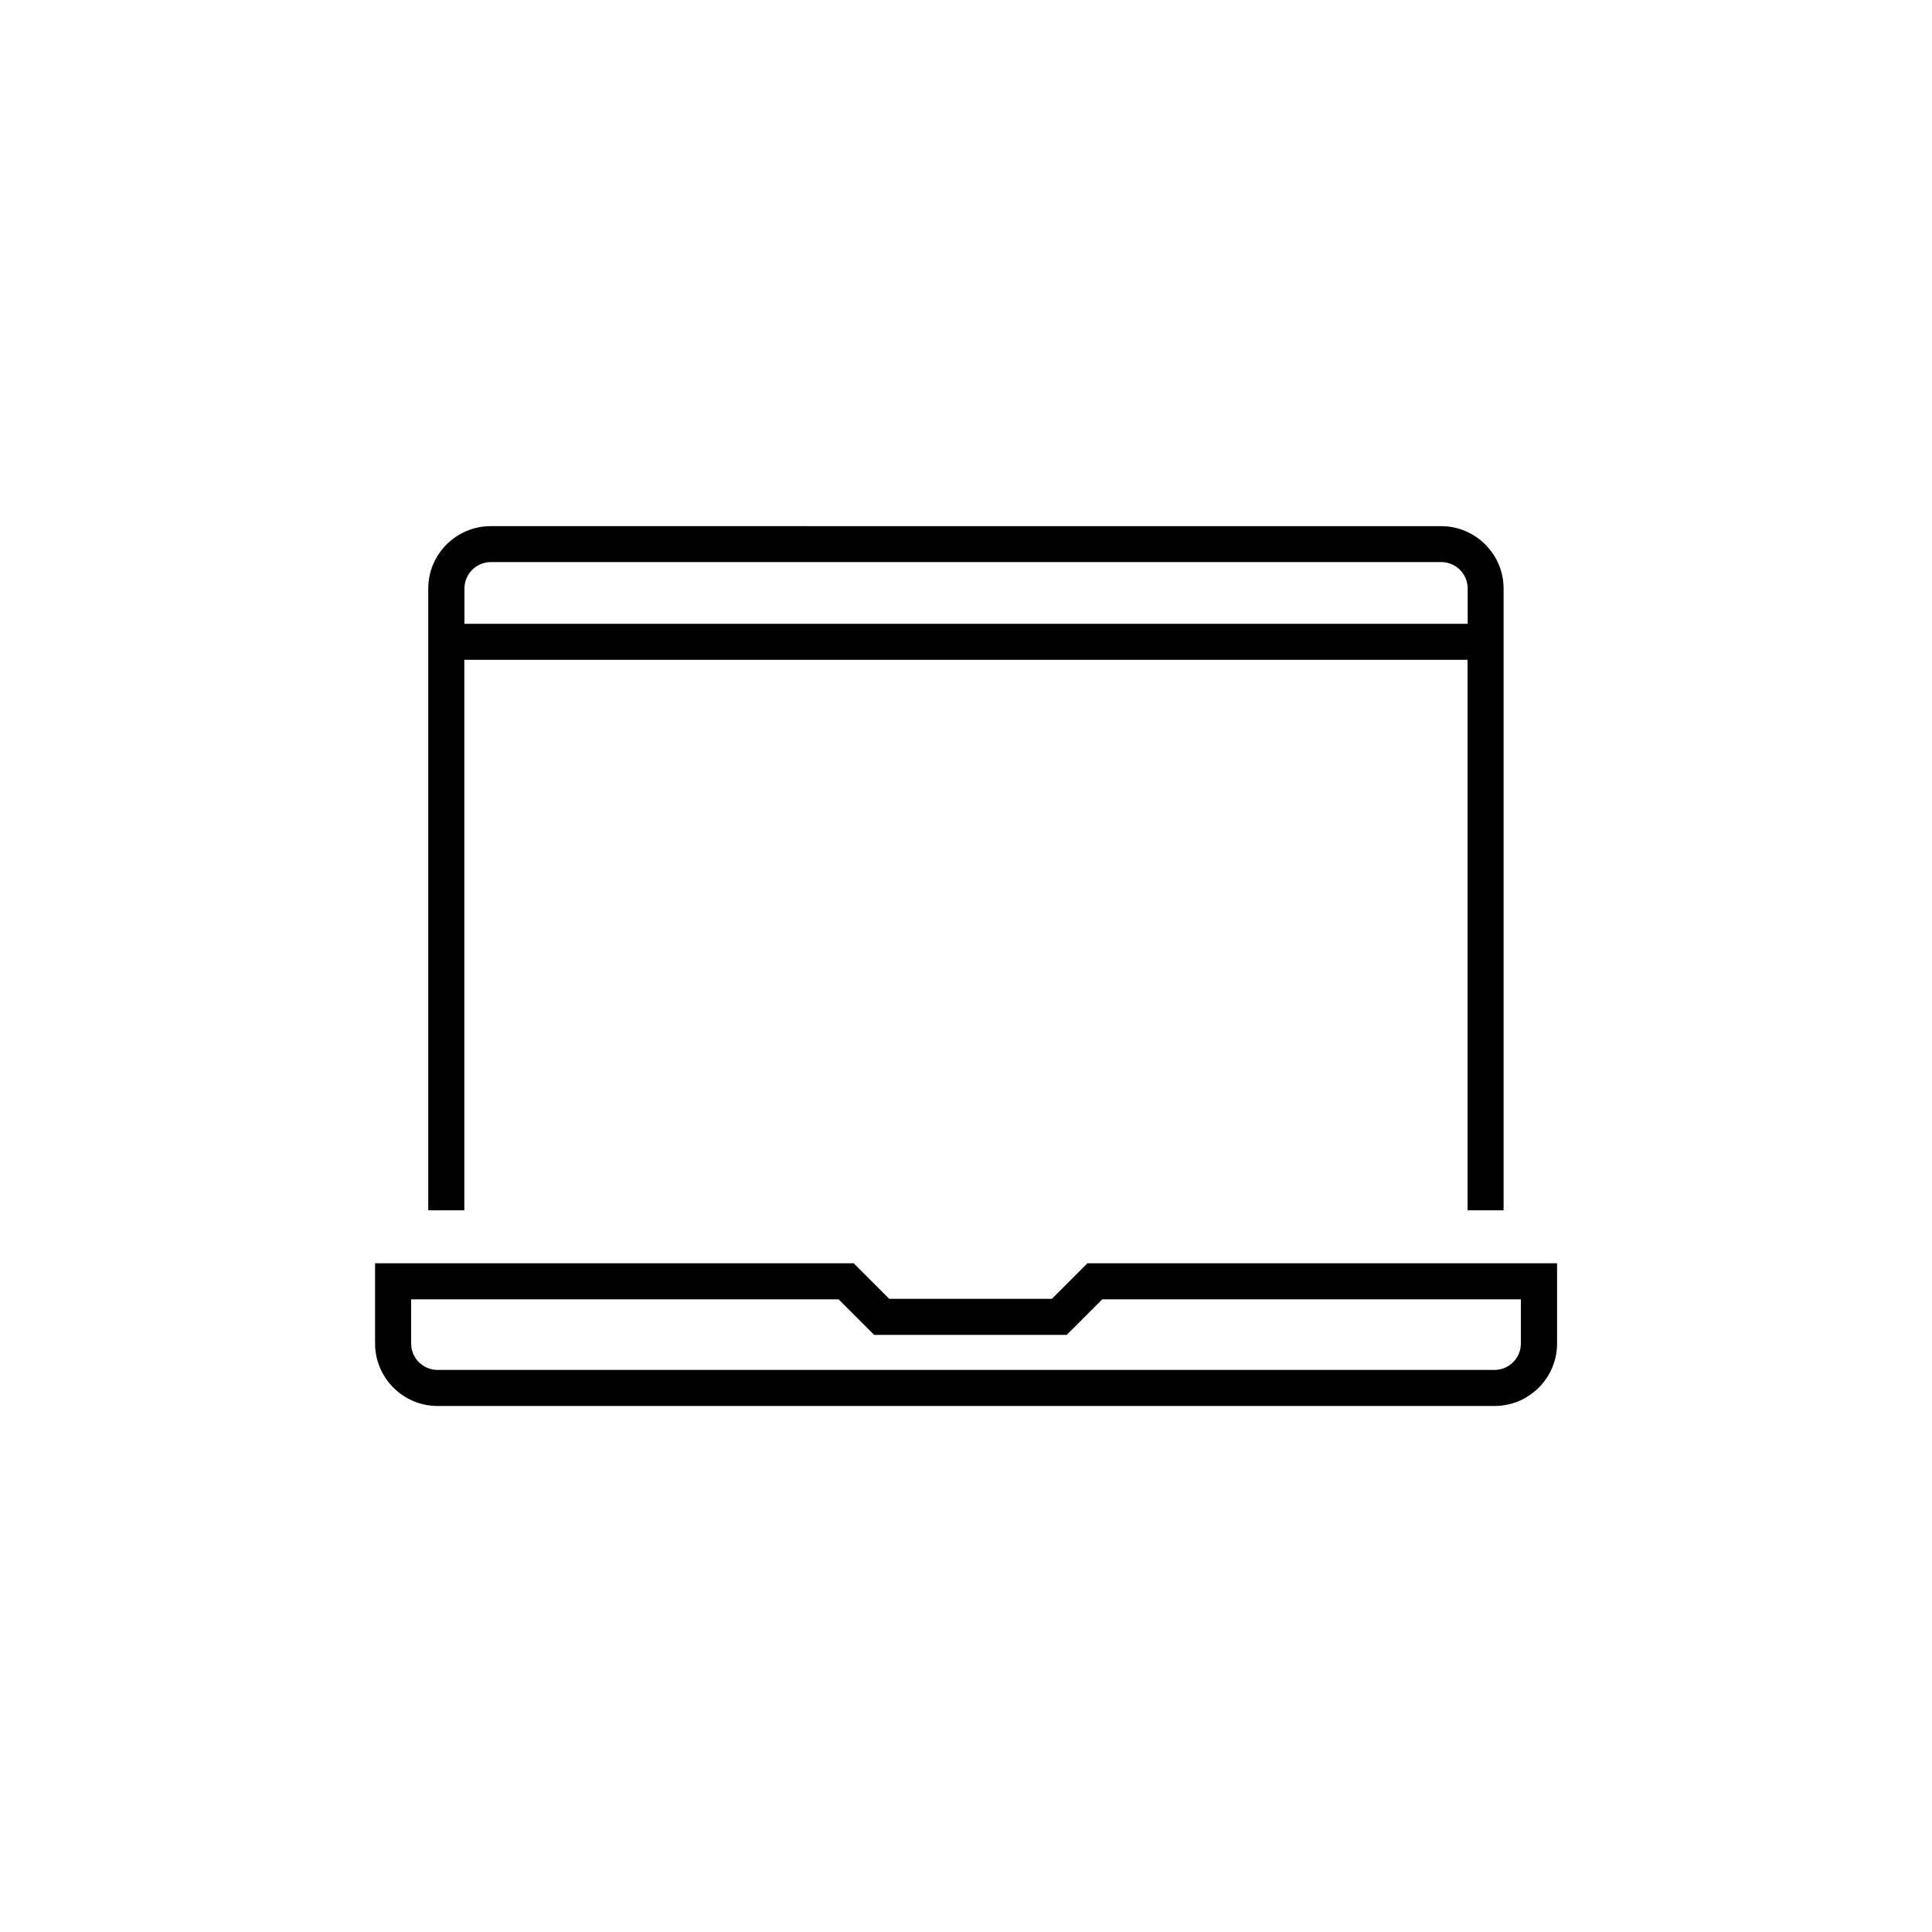 <?xml version="1.0" encoding="UTF-8"?> <svg xmlns="http://www.w3.org/2000/svg" id="Group_4384" data-name="Group 4384" viewBox="0 0 150 150"><defs><style> .cls-1 { fill: #000; stroke-width: 0px; } </style></defs><path class="cls-1" d="M33.97,109.16h82.07c2.67,0,4.85-2.17,4.85-4.85v-6.23h-36.46l-2.76,2.76h-12.63l-2.76-2.76H29.12v6.23c0,2.67,2.18,4.85,4.85,4.85ZM31.92,100.88h33.19l2.76,2.76h14.95l2.76-2.76h32.5v3.43c0,1.13-.92,2.05-2.05,2.05H33.97c-1.13,0-2.05-.92-2.05-2.05v-3.43Z"></path><path class="cls-1" d="M116.74,93.97v-48.27c0-2.67-2.18-4.85-4.85-4.85H38.1c-2.67,0-4.85,2.17-4.85,4.85v48.27h2.8v-42.74h77.89v42.74h2.8ZM36.06,48.43v-2.74c0-1.13.92-2.05,2.05-2.05h73.79c1.13,0,2.05.92,2.05,2.05v2.74H36.06Z"></path></svg> 